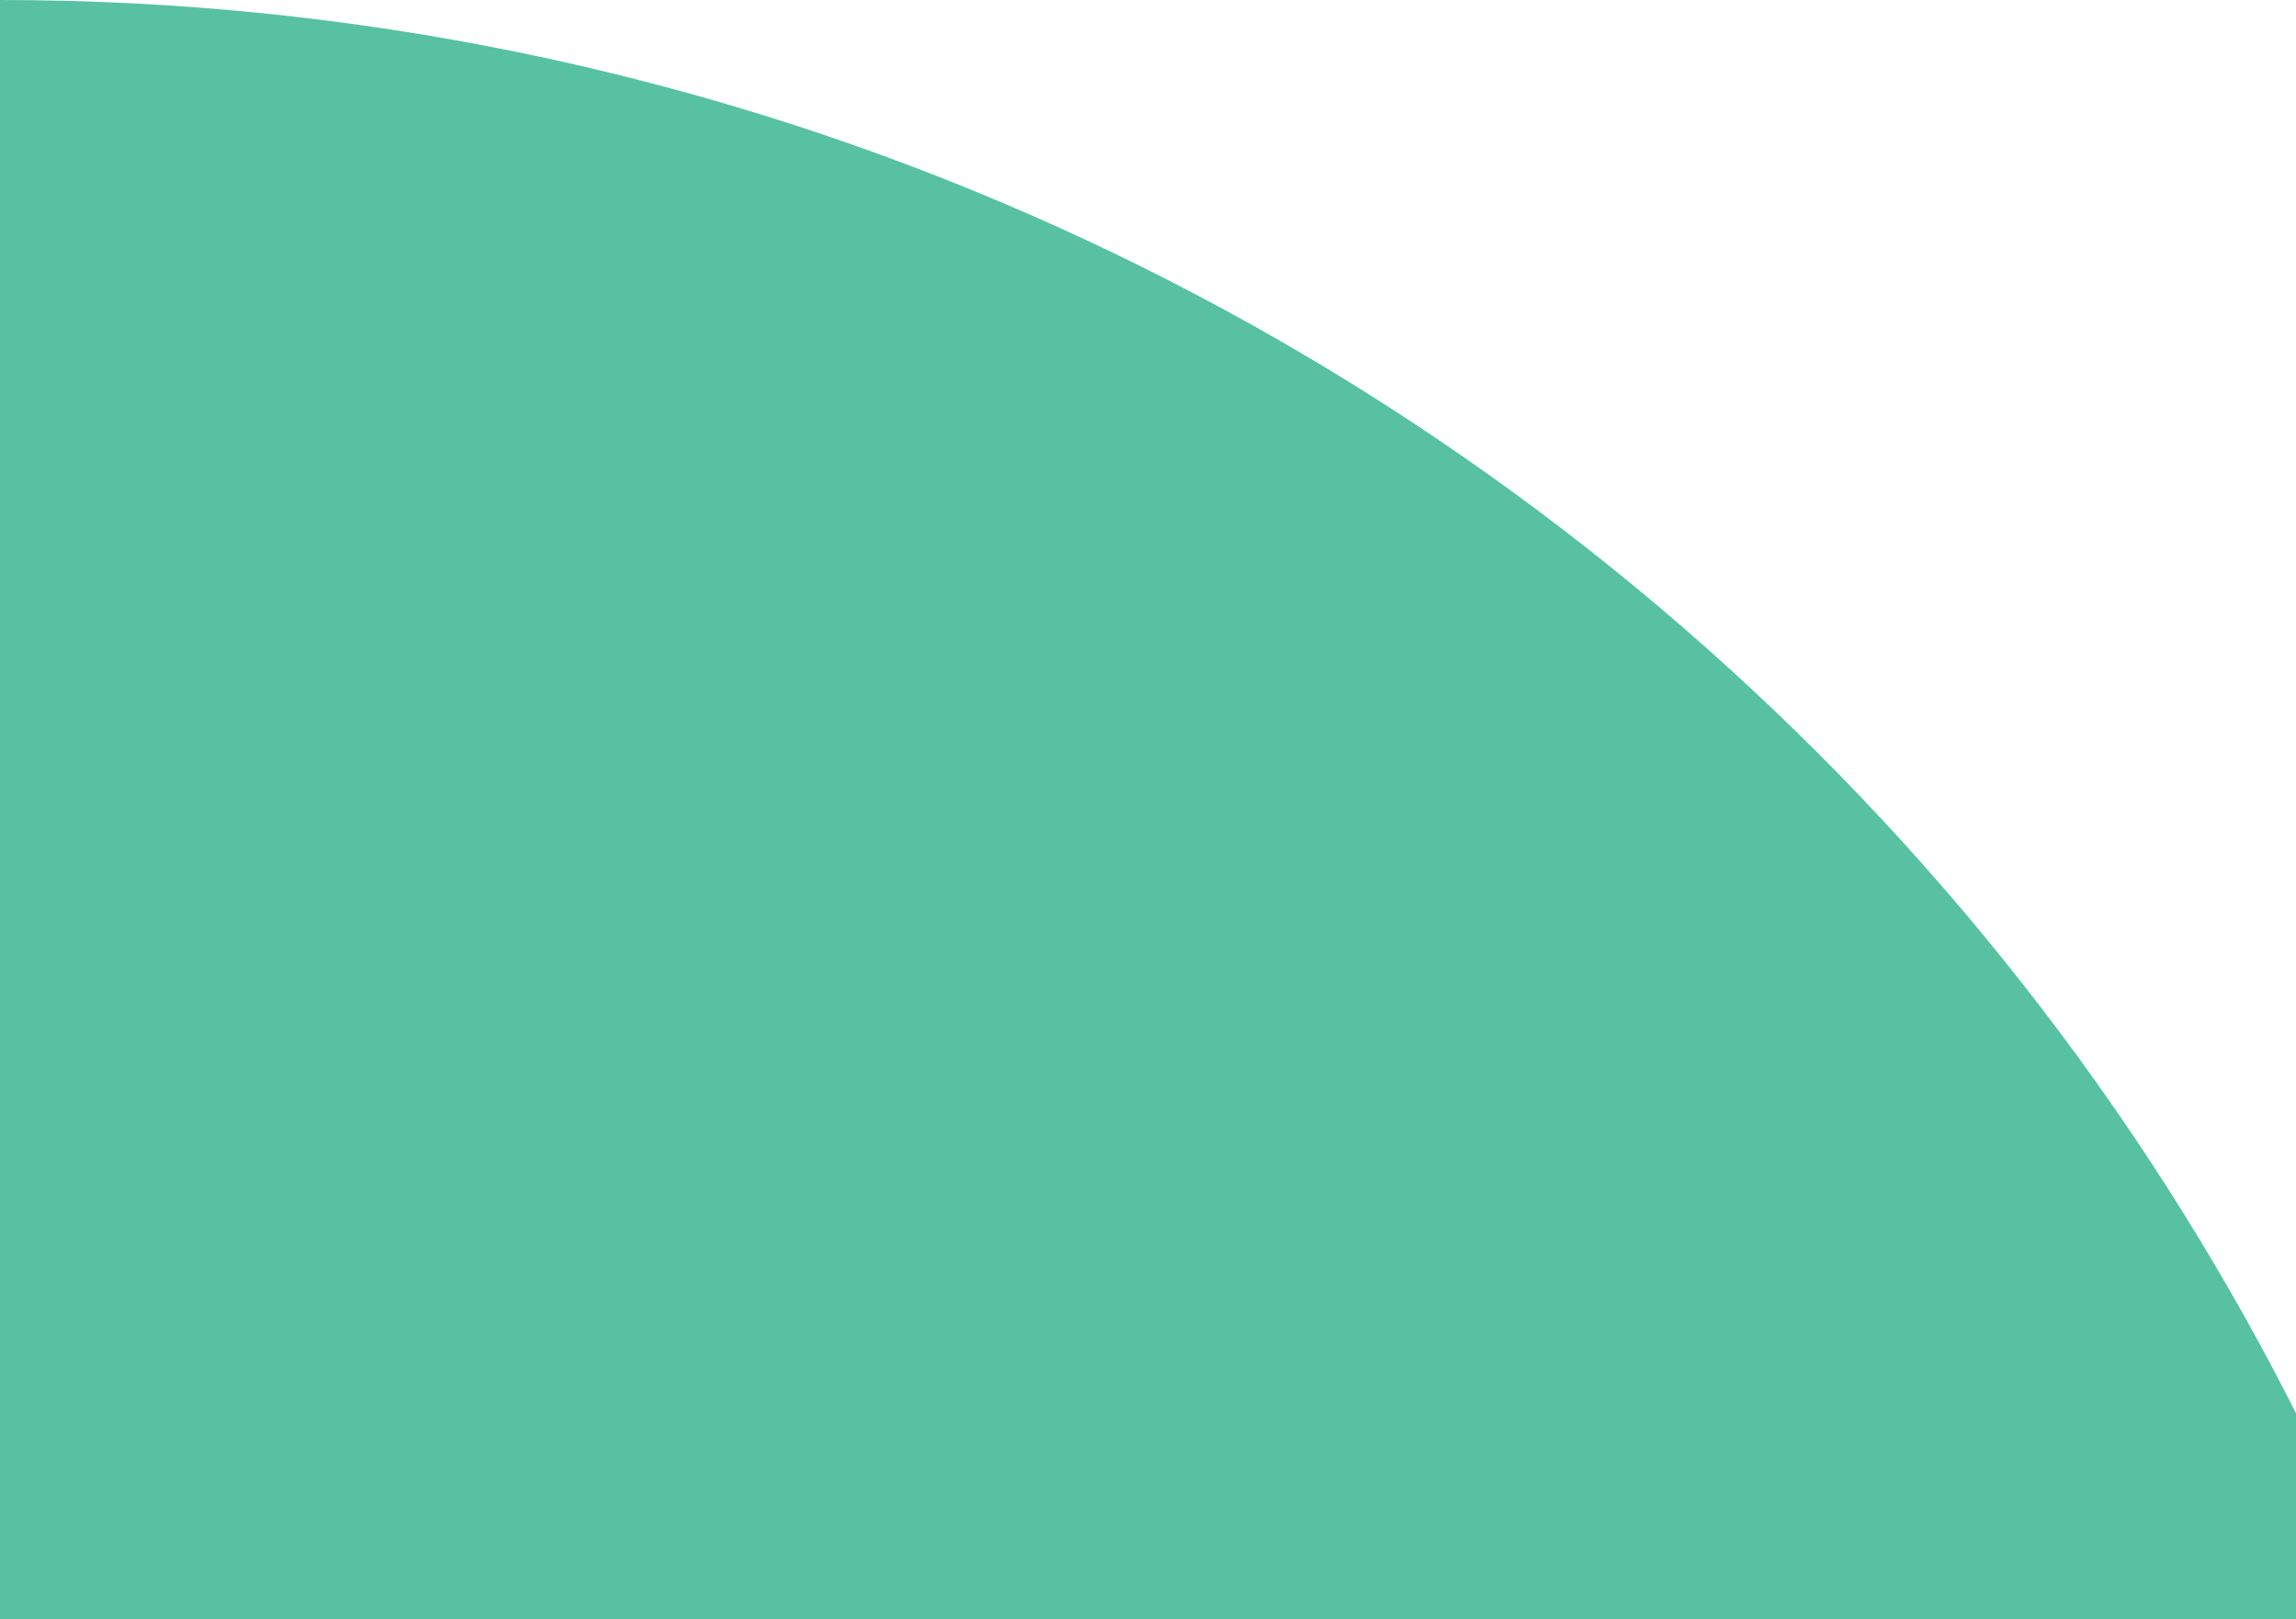 <svg width="241" height="170" viewBox="0 0 241 170" fill="none" xmlns="http://www.w3.org/2000/svg">
<path fill-rule="evenodd" clip-rule="evenodd" d="M269.827 269.827H0V-0H0C149.022 -0 269.827 120.806 269.827 269.827V269.827Z" fill="#58C1A1"/>
</svg>
